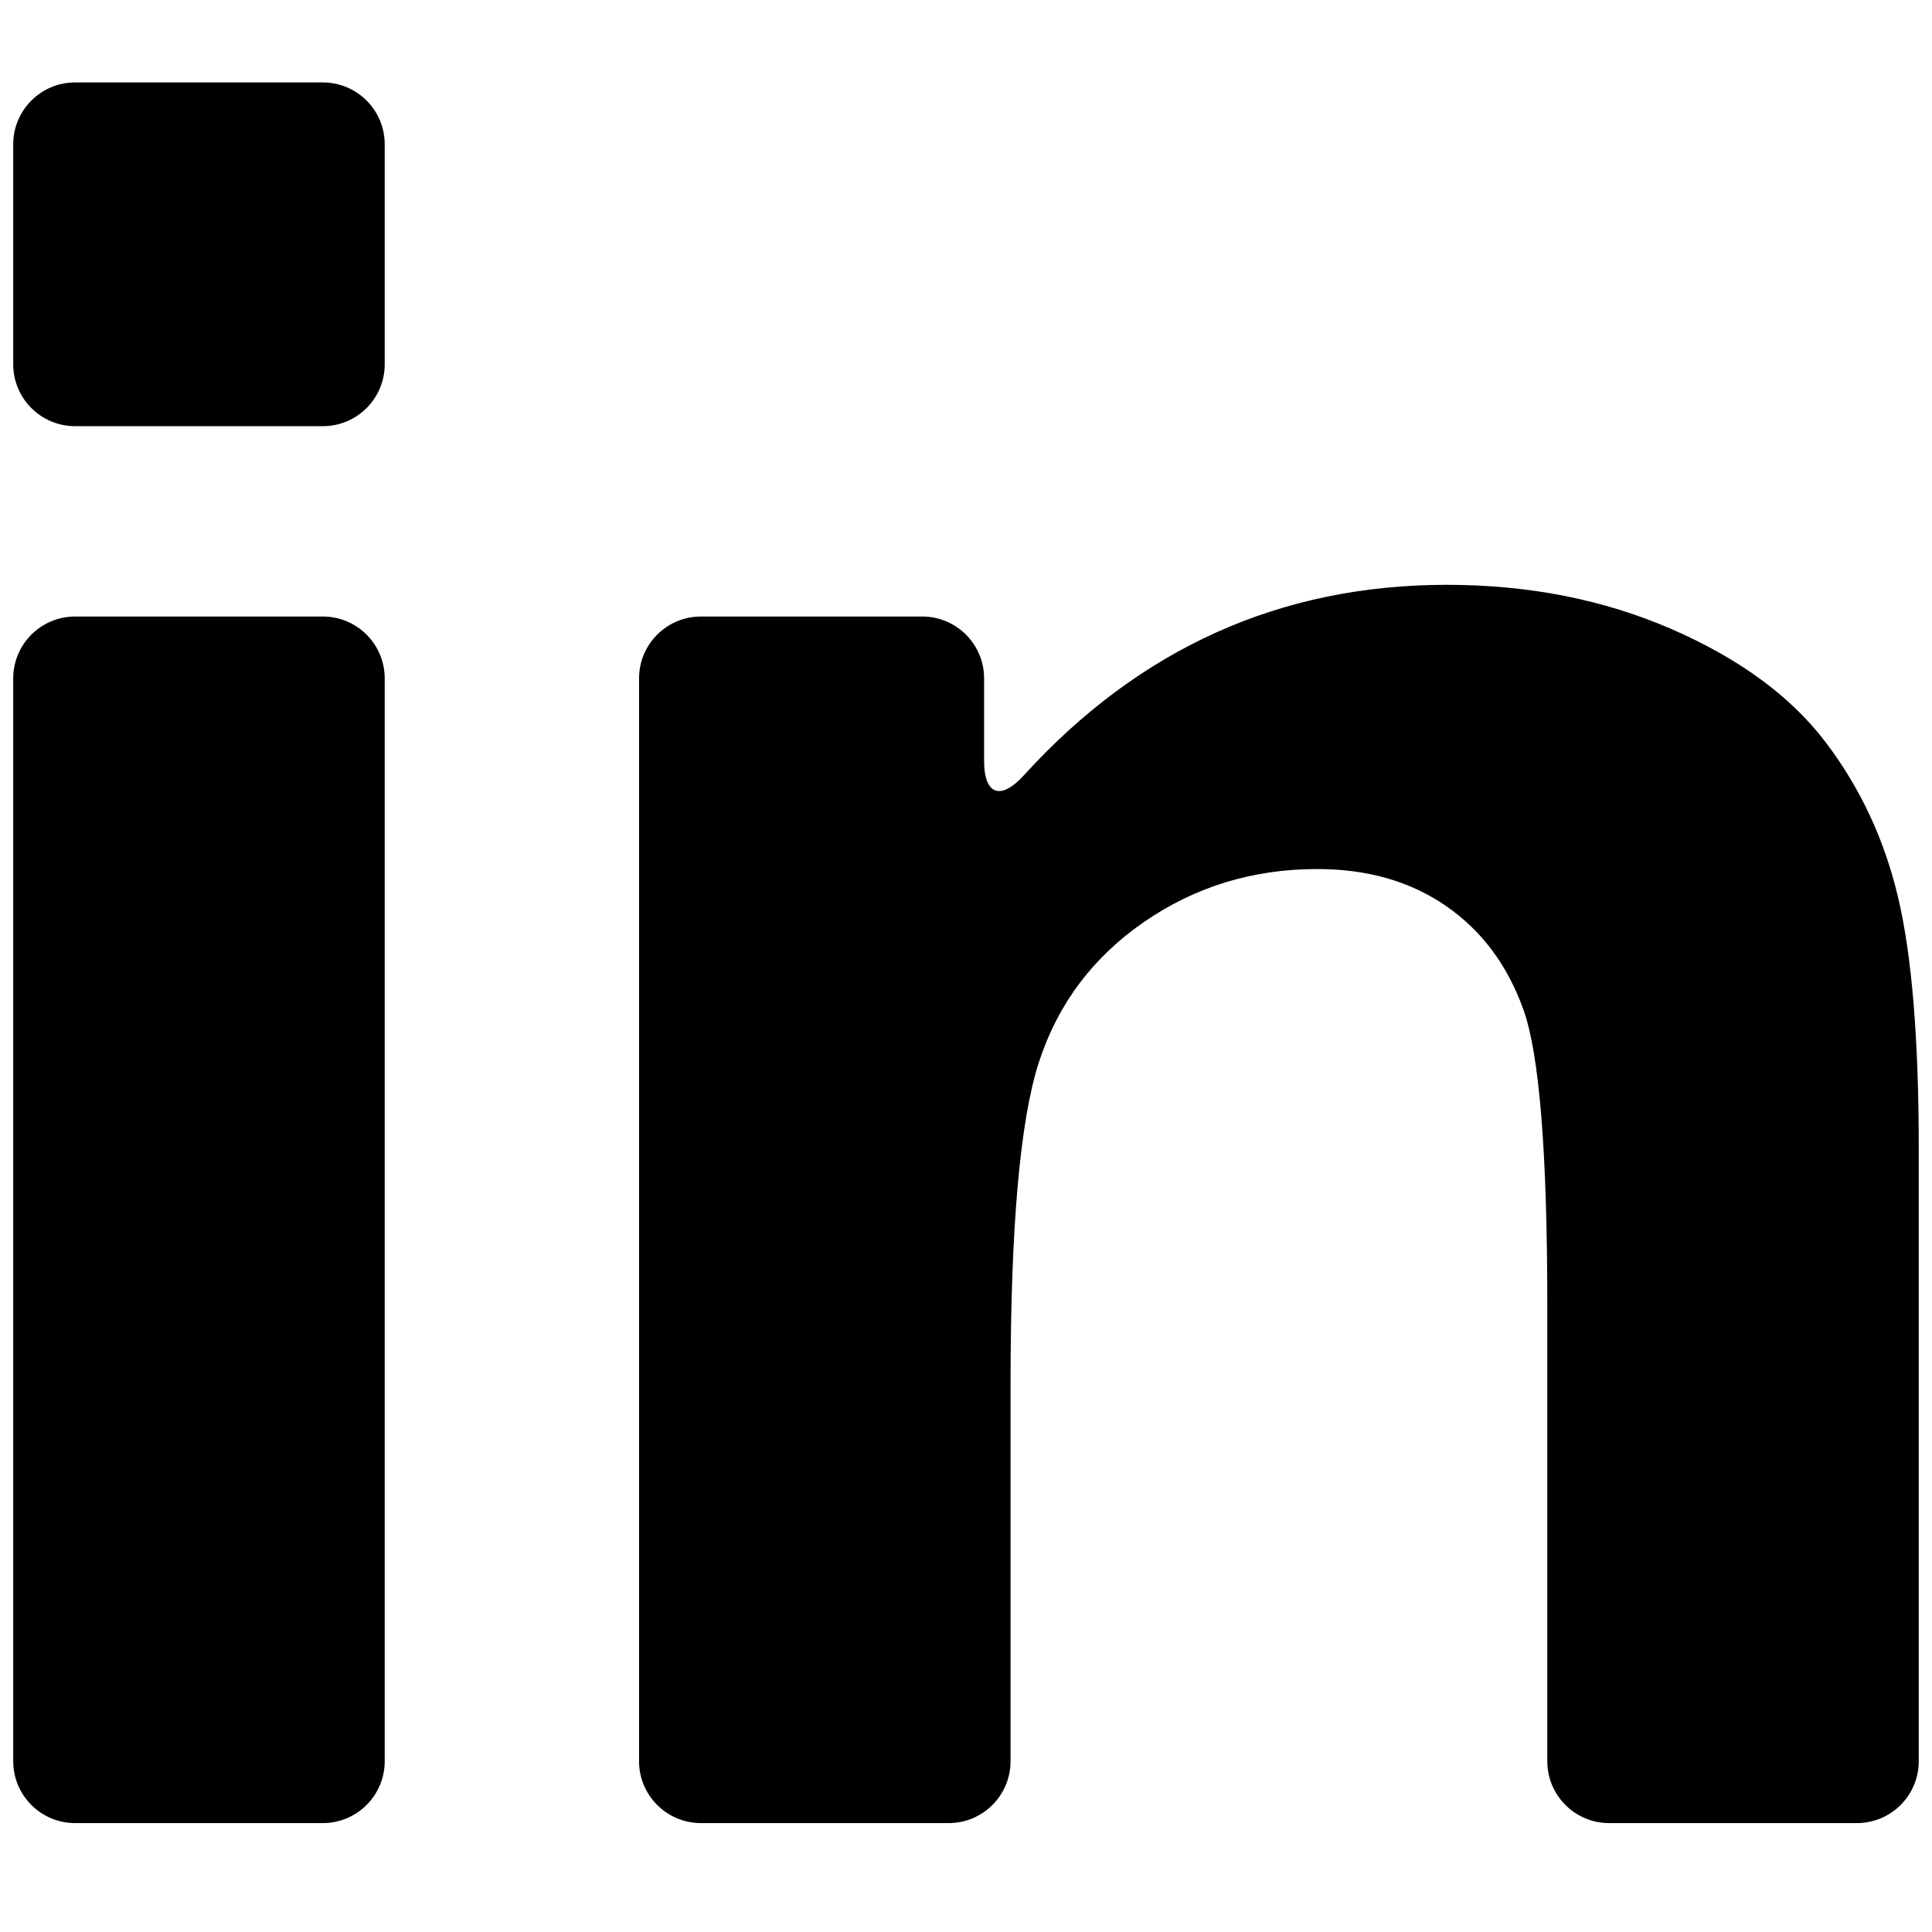 <svg width="70" height="70" viewBox="0 0 70 70" fill="none" xmlns="http://www.w3.org/2000/svg">
<g clip-path="url(#clip0_99_6666)">
<path d="M2.721 66.054H11.697C12.935 66.054 13.939 65.05 13.939 63.812V24.58C13.939 23.342 12.935 22.338 11.697 22.338H2.721C1.483 22.338 0.479 23.342 0.479 24.58V63.812C0.479 65.05 1.483 66.054 2.721 66.054Z" fill="black"/>
<path d="M2.721 15.441H11.697C12.935 15.441 13.939 14.438 13.939 13.199V5.229C13.939 3.991 12.935 2.987 11.697 2.987H2.721C1.483 2.987 0.479 3.991 0.479 5.229V13.199C0.479 14.438 1.483 15.441 2.721 15.441Z" fill="black"/>
<path d="M66.144 26.889C64.882 25.229 63.022 23.863 60.563 22.793C58.104 21.724 55.39 21.189 52.42 21.189C46.392 21.189 41.283 23.489 37.095 28.092C36.262 29.008 35.656 28.808 35.656 27.569V24.58C35.656 23.342 34.652 22.338 33.414 22.338H25.396C24.158 22.338 23.154 23.342 23.154 24.58V63.812C23.154 65.05 24.158 66.054 25.396 66.054H34.372C35.61 66.054 36.614 65.05 36.614 63.812V50.168C36.614 44.484 36.957 40.588 37.643 38.481C38.33 36.373 39.599 34.681 41.451 33.404C43.304 32.126 45.395 31.487 47.726 31.487C49.546 31.487 51.103 31.934 52.397 32.829C53.69 33.723 54.624 34.976 55.199 36.589C55.774 38.202 56.061 41.754 56.061 47.247V63.812C56.061 65.05 57.065 66.054 58.303 66.054H67.279C68.517 66.054 69.52 65.05 69.52 63.812V41.594C69.52 37.667 69.273 34.649 68.778 32.541C68.284 30.434 67.405 28.55 66.144 26.889Z" fill="black"/>
</g>
<defs>
<clipPath id="clip0_99_6666">
<rect width="69.041" height="69.041" fill="white" transform="translate(0.479)"/>
</clipPath>
</defs>
</svg>
